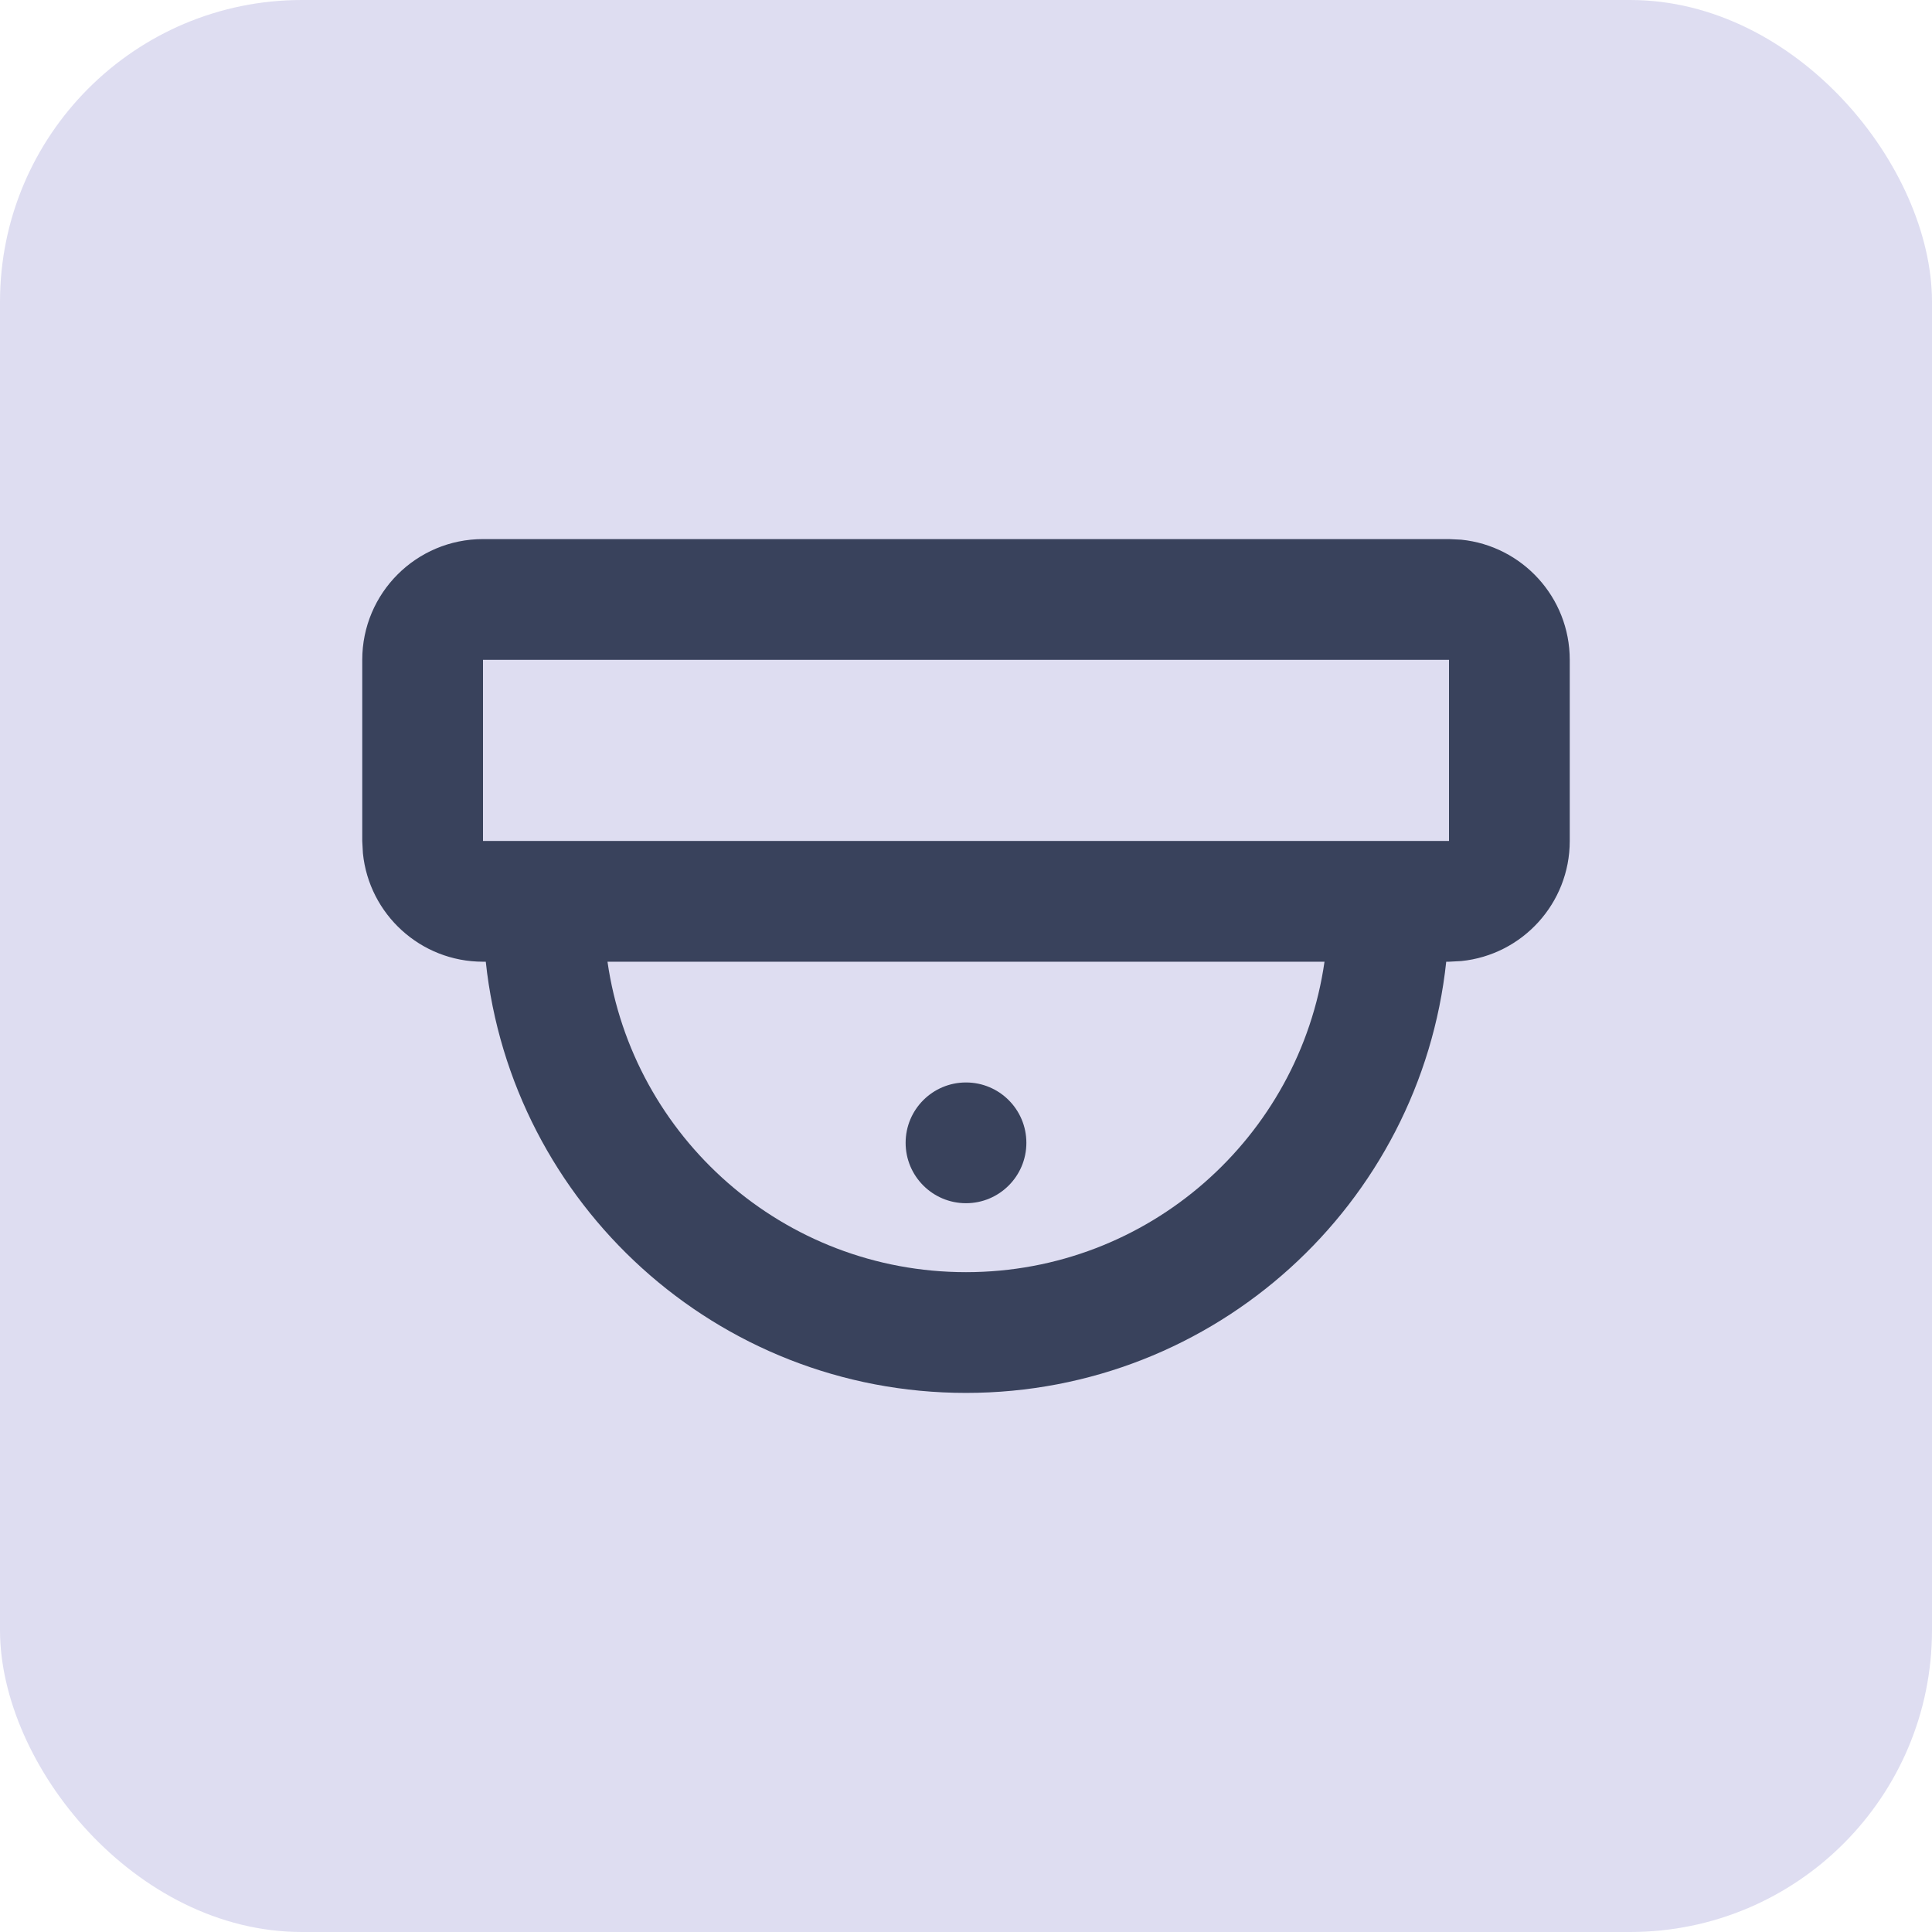 <svg width="32" height="32" viewBox="0 0 32 32" fill="none" xmlns="http://www.w3.org/2000/svg">
<rect width="32" height="32" rx="5" fill="#DEDDF1"/>
<path d="M24.204 8.939C25.213 9.042 26 9.893 26 10.929V13.929C26 14.964 25.213 15.816 24.204 15.918L24 15.929H23.954C23.526 19.944 20.129 23.071 16 23.071C11.871 23.071 8.474 19.944 8.046 15.929H8C6.964 15.929 6.113 15.142 6.011 14.133L6 13.929V10.929C6 9.824 6.895 8.929 8 8.929H24L24.204 8.939ZM10.062 15.929C10.479 18.836 12.977 21.071 16 21.071C19.023 21.071 21.521 18.836 21.938 15.929H10.062ZM16 17.929C16.552 17.929 17 18.376 17 18.929C17 19.481 16.552 19.929 16 19.929C15.448 19.929 15 19.481 15 18.929C15 18.376 15.448 17.929 16 17.929ZM8 13.929H24V10.929H8V13.929Z" fill="#39425C"/>
</svg>
